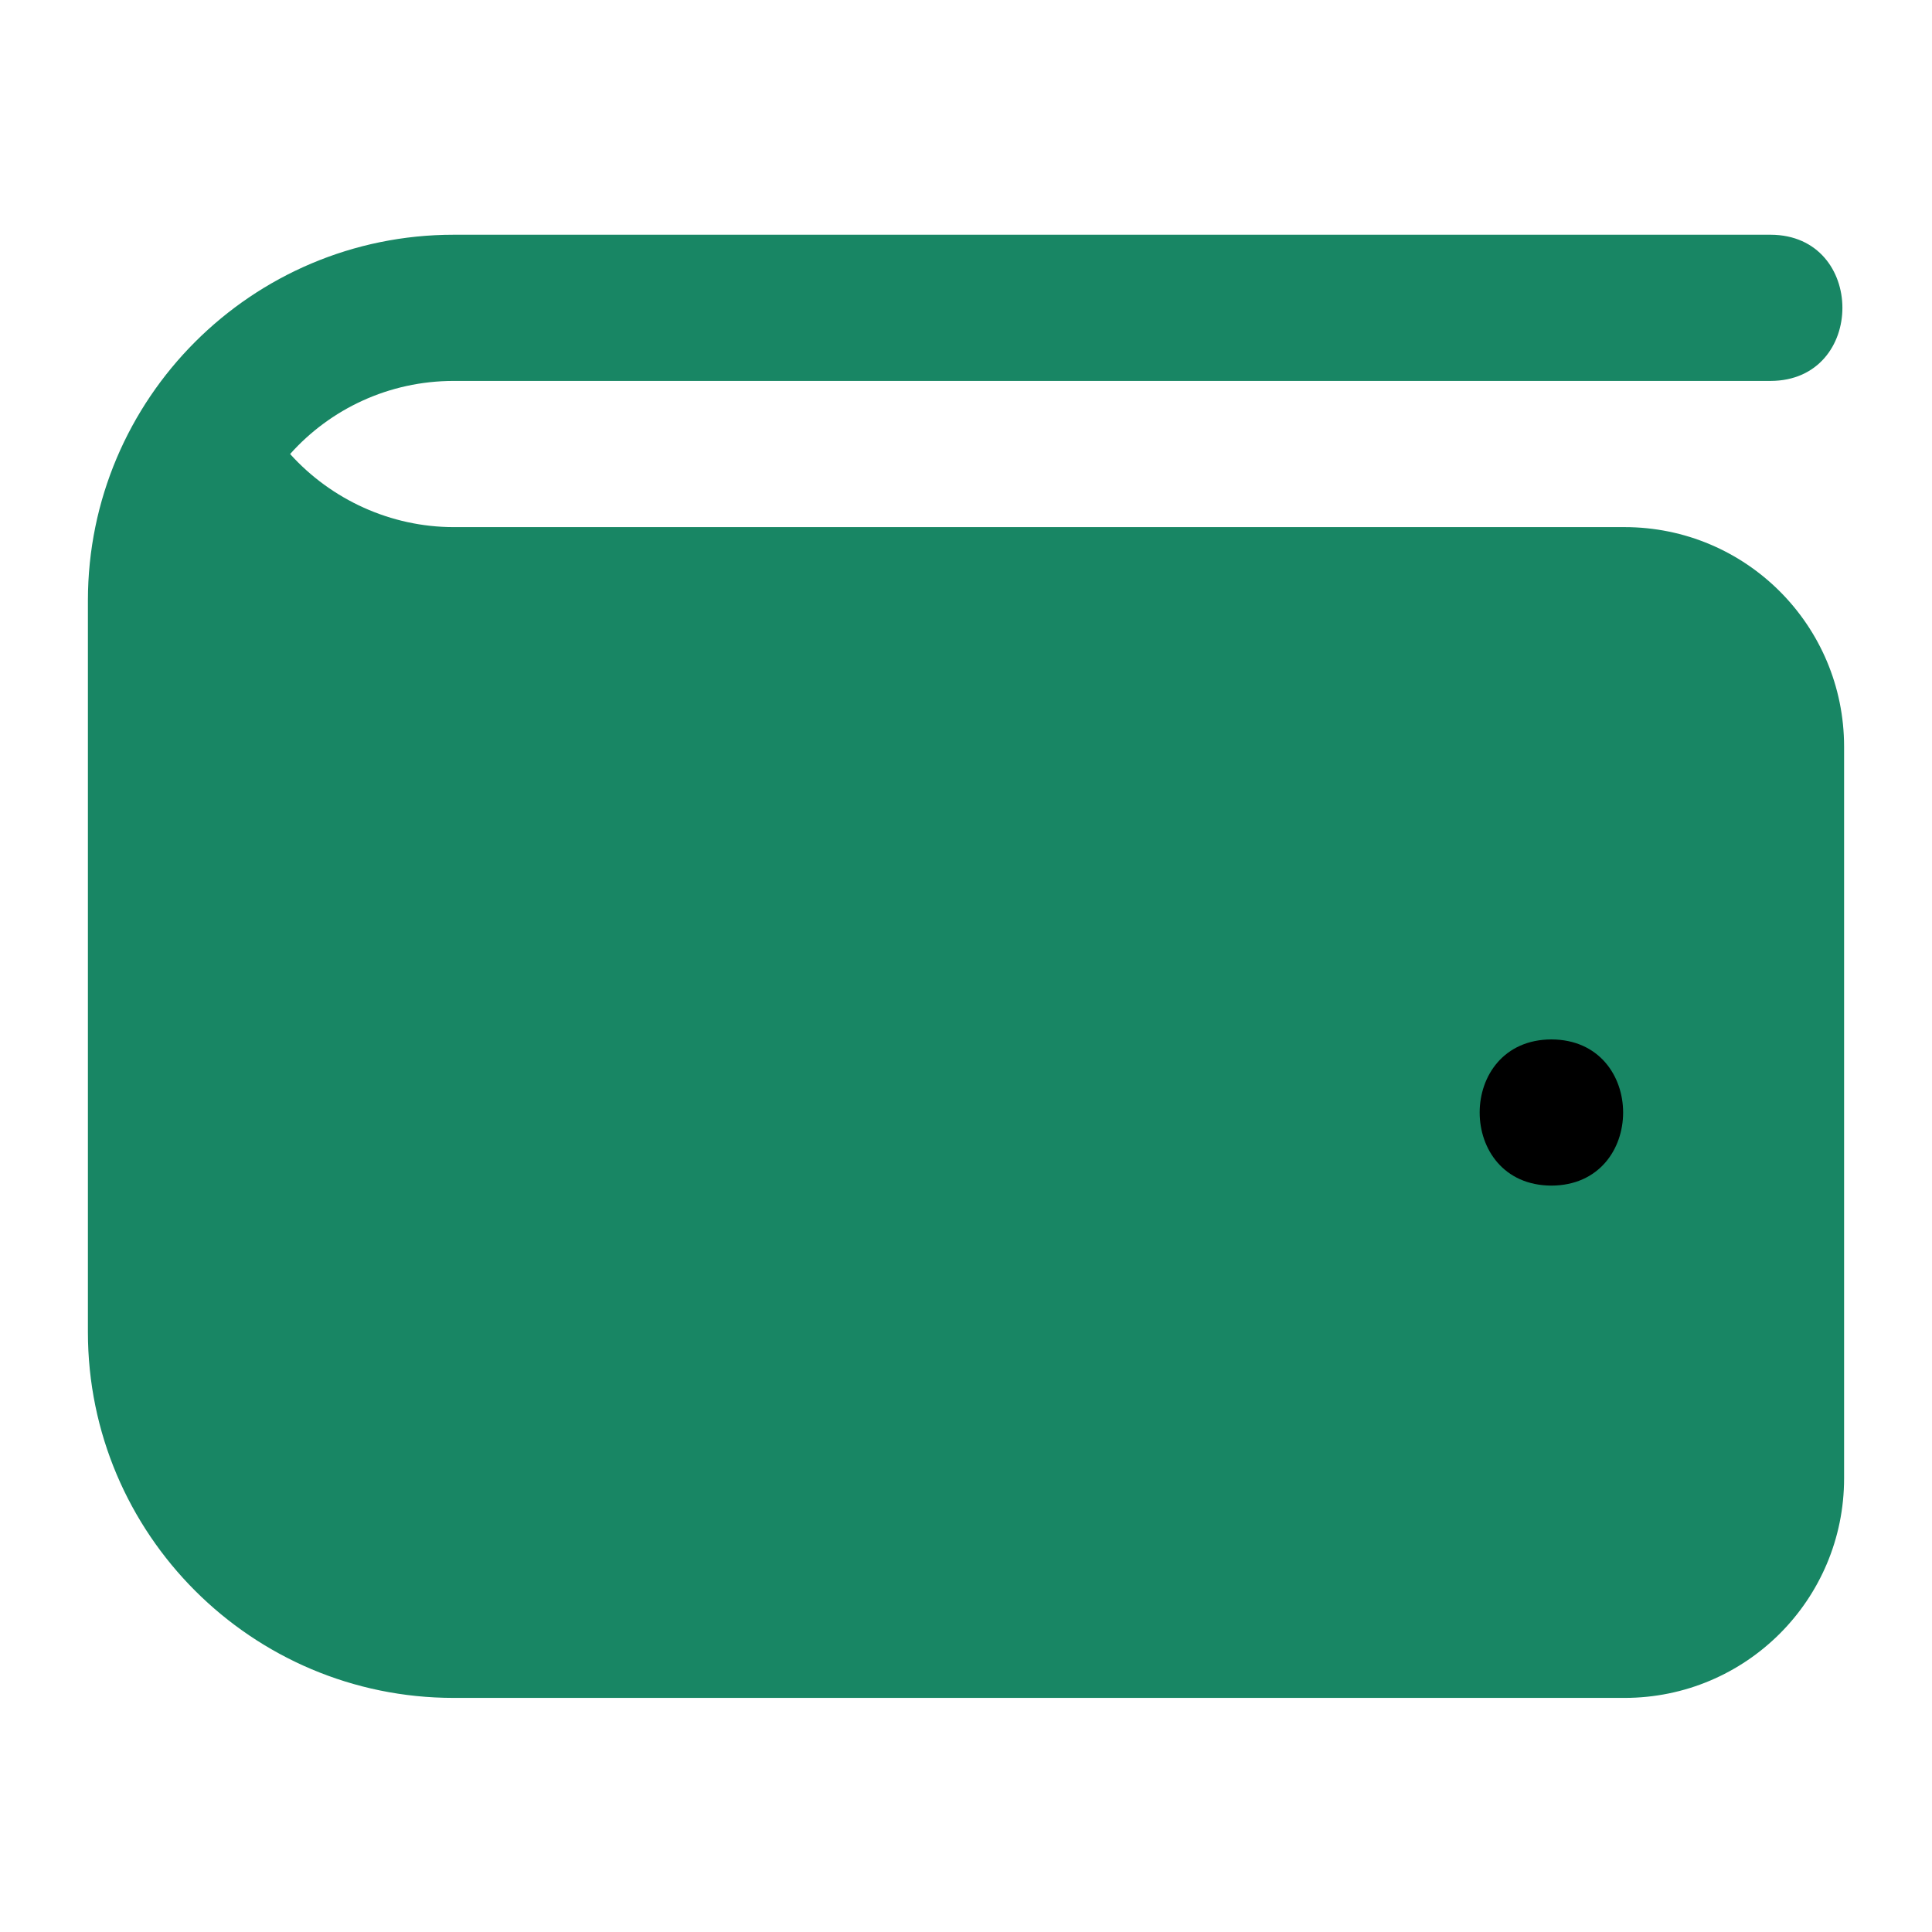 <?xml version="1.0" encoding="UTF-8"?>
<svg id="new" xmlns="http://www.w3.org/2000/svg" width="60" height="60" viewBox="0 0 60 60">
  <defs>
    <style>
      .cls-1 {
        fill: #188664;
      }
    </style>
  </defs>
  <g id="payment_methods" data-name="payment methods">
    <ellipse cx="48.15" cy="35.13" rx="4.81" ry="3.69"/>
    <path class="cls-1" d="M50.45,16.37H14.09c-1.95,0-3.8-.85-5.08-2.27,1.25-1.4,3.07-2.27,5.08-2.27h40.9c2.97-.01,2.97-4.53,0-4.54H14.09c-6.27,0-11.36,5.09-11.36,11.36v22.72c0,6.27,5.09,11.36,11.36,11.36h36.36c3.77,0,6.82-3.05,6.82-6.82v-22.72c0-3.77-3.05-6.82-6.82-6.82ZM48.18,36.82c-2.97-.01-2.97-4.53,0-4.54,2.97.01,2.97,4.53,0,4.54Z"/>
  </g>
</svg>
